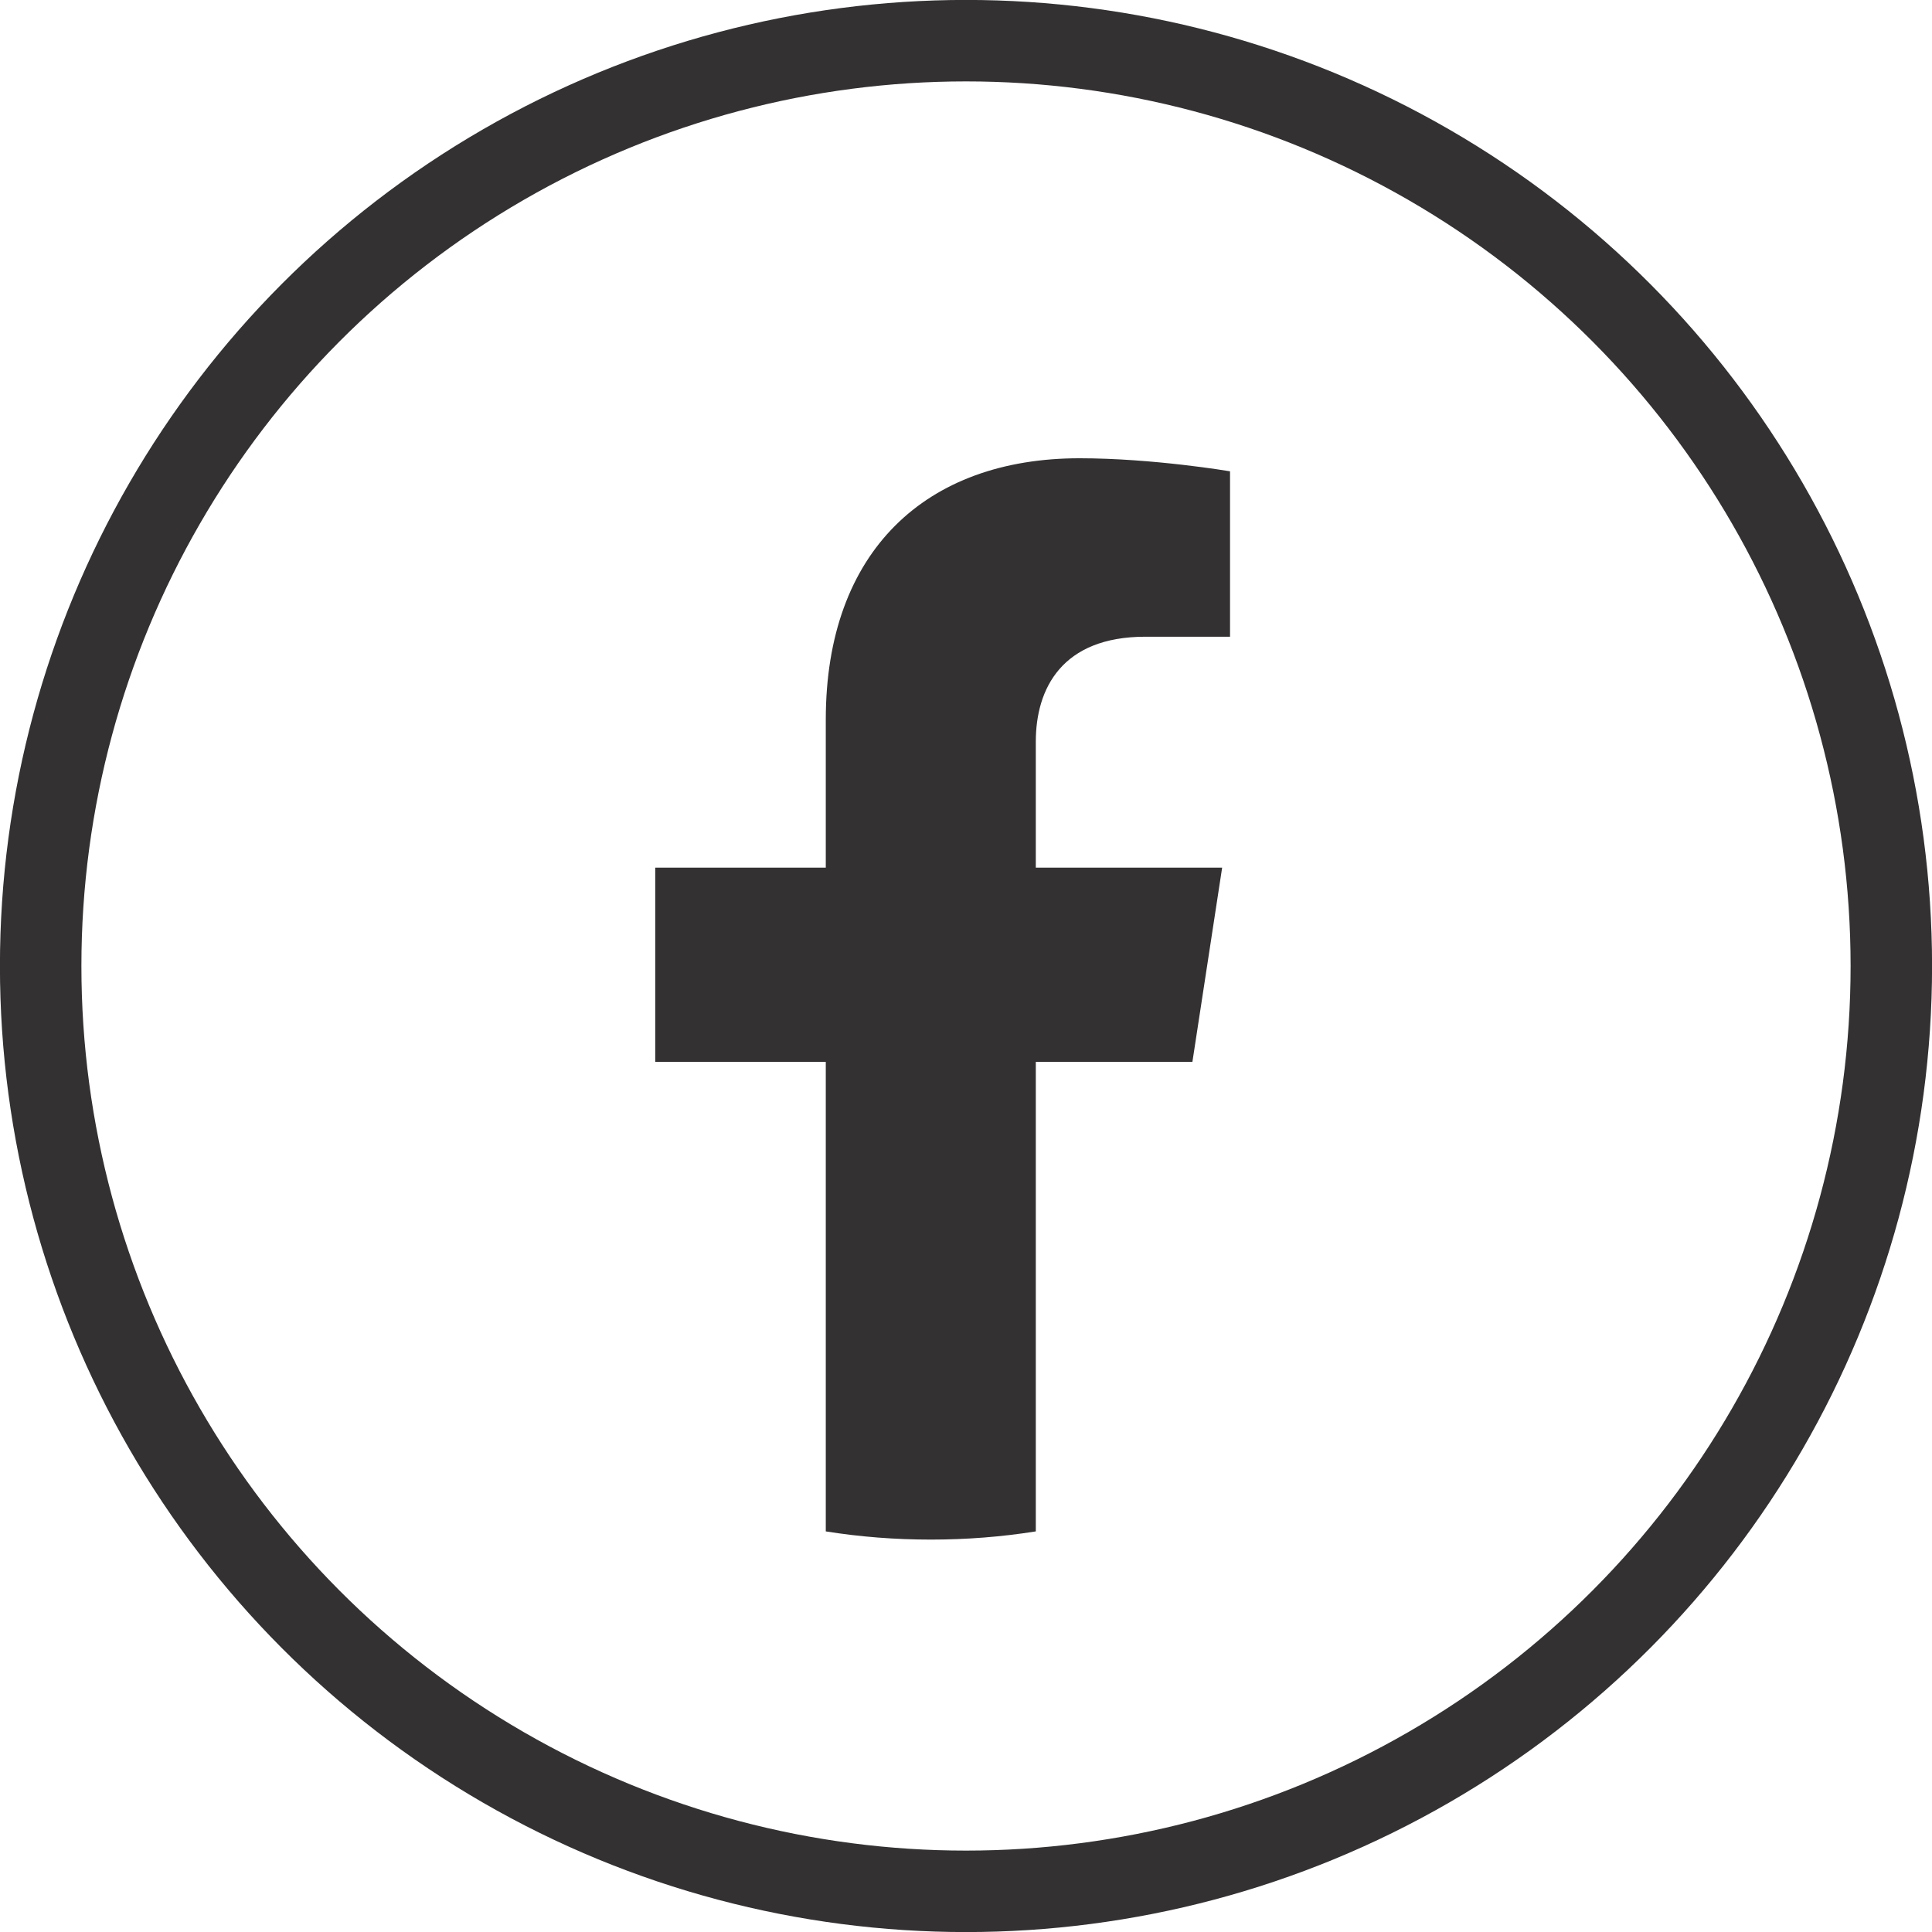 <?xml version="1.0" encoding="utf-8"?>
<!-- Generator: Adobe Illustrator 23.0.3, SVG Export Plug-In . SVG Version: 6.00 Build 0)  -->
<svg version="1.1" xmlns="http://www.w3.org/2000/svg" xmlns:xlink="http://www.w3.org/1999/xlink" x="0px" y="0px"
	 viewBox="0 0 636.6 636.6" style="enable-background:new 0 0 636.6 636.6;" xml:space="preserve">
<style type="text/css">
	.st0{fill:none;stroke:#333132;stroke-width:26.842;stroke-miterlimit:10;}
	.st1{fill:#333132;}
	.st2{fill-rule:evenodd;clip-rule:evenodd;fill:#333132;}
	.st3{fill:none;stroke:#333132;stroke-width:26.842;stroke-linecap:round;stroke-linejoin:round;stroke-miterlimit:10;}
</style>
<g id="bg">
</g>
<g id="design">
	<g>
		<circle class="st0" cx="318.3" cy="318.3" r="304.9"/>
		<path class="st1" d="M392.9,349.9l9.8-64h-61.4v-41.5c0-17.5,8.6-34.6,36.1-34.6h27.9v-54.5c0,0-25.3-4.3-49.6-4.3
			c-50.6,0-83.6,30.6-83.6,86.1v48.8h-56.2v64h56.2v154.7c11.3,1.8,22.8,2.7,34.6,2.7c11.8,0,23.3-0.9,34.6-2.7V349.9H392.9z"/>
	</g>
</g>
</svg>

